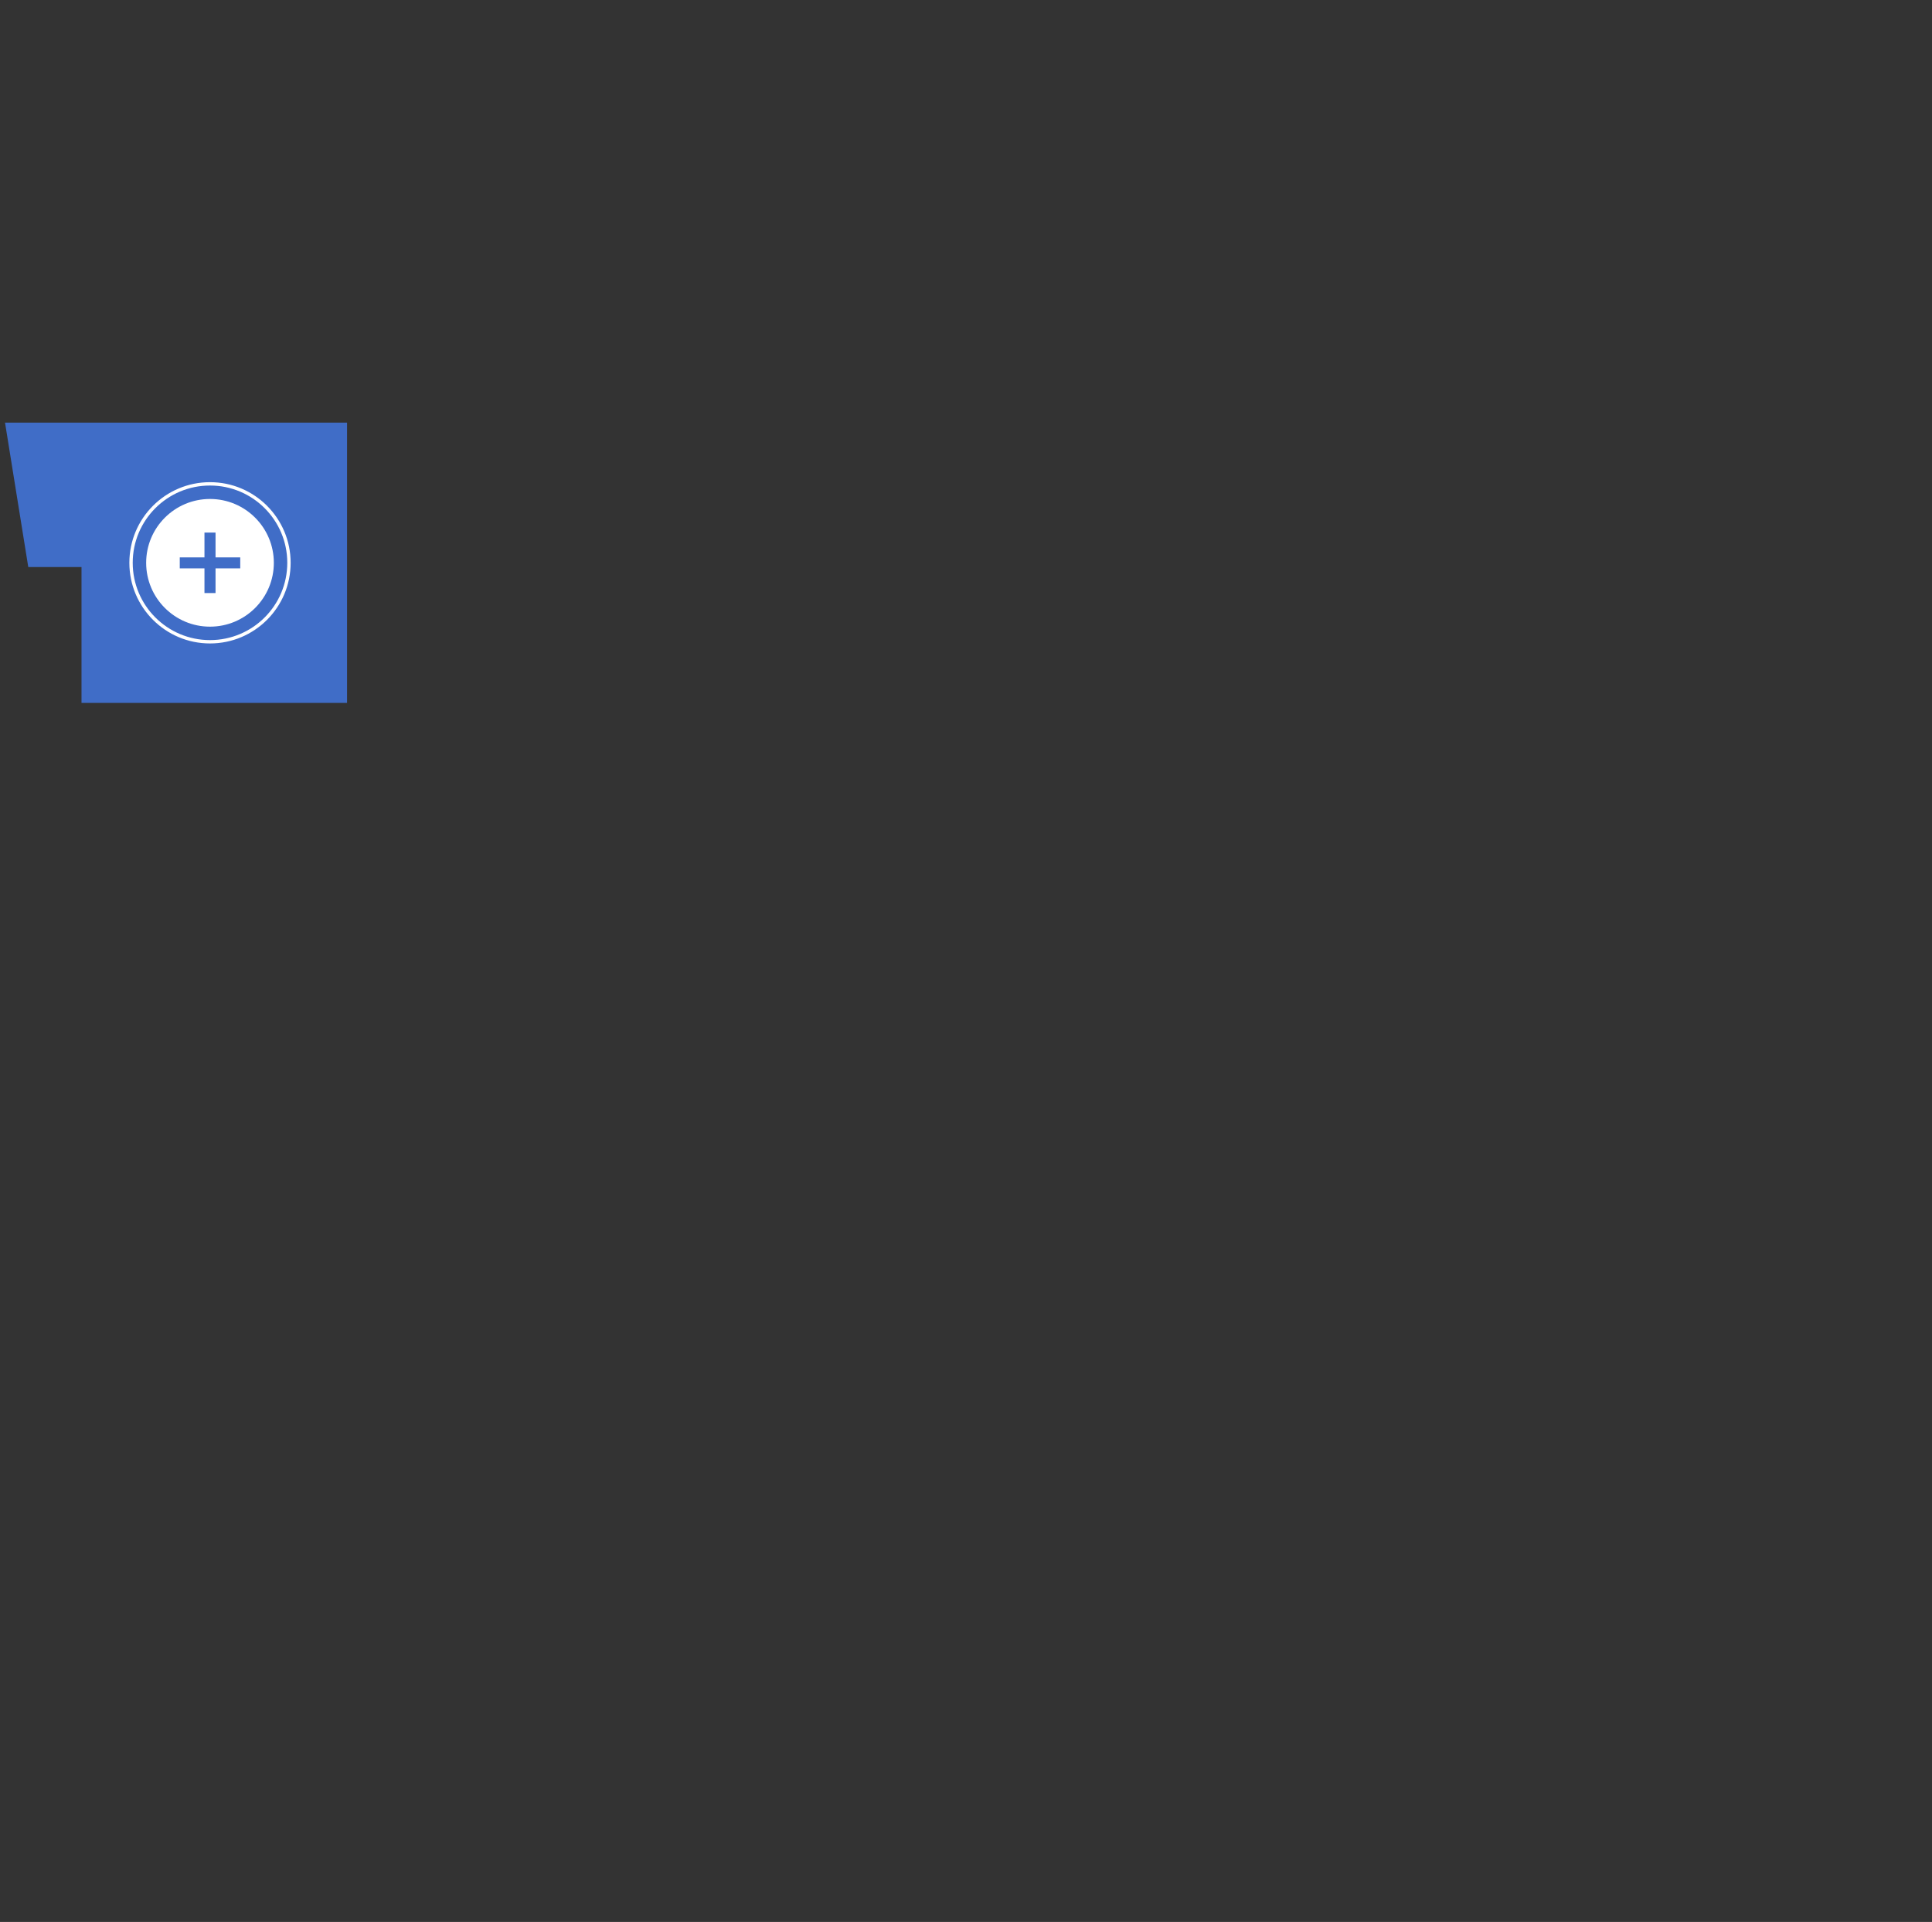 <?xml version="1.0" encoding="UTF-8"?> <svg xmlns="http://www.w3.org/2000/svg" width="575" height="572" viewBox="0 0 575 572" fill="none"><rect x="0" y="0" width="575" height="572" fill="#333333" stroke="none"/> <g clip-path="url(#clip0_1152_2570)"> <path d="M1.496 125.787L103.292 125.787L103.292 209.19L24.259 209.19L24.259 168.763H8.416L1.496 125.787Z" fill="#406DC7"></path> <circle cx="62.5" cy="167.5" r="19" transform="rotate(90 62.5 167.5)" fill="white"></circle> <circle cx="62.5" cy="167.5" r="23.5" transform="rotate(90 62.5 167.5)" stroke="white"></circle> <path d="M60.853 176.5V169.154H53.5V165.885H60.853V158.5H64.147V165.885H71.5V169.154H64.147V176.5H60.853Z" fill="#406DC7"></path> </g> <defs> <clipPath id="clip0_1152_2570"> <rect width="571" height="574" fill="white" transform="translate(574.5 0.5) rotate(90)"></rect> </clipPath> </defs> </svg> 